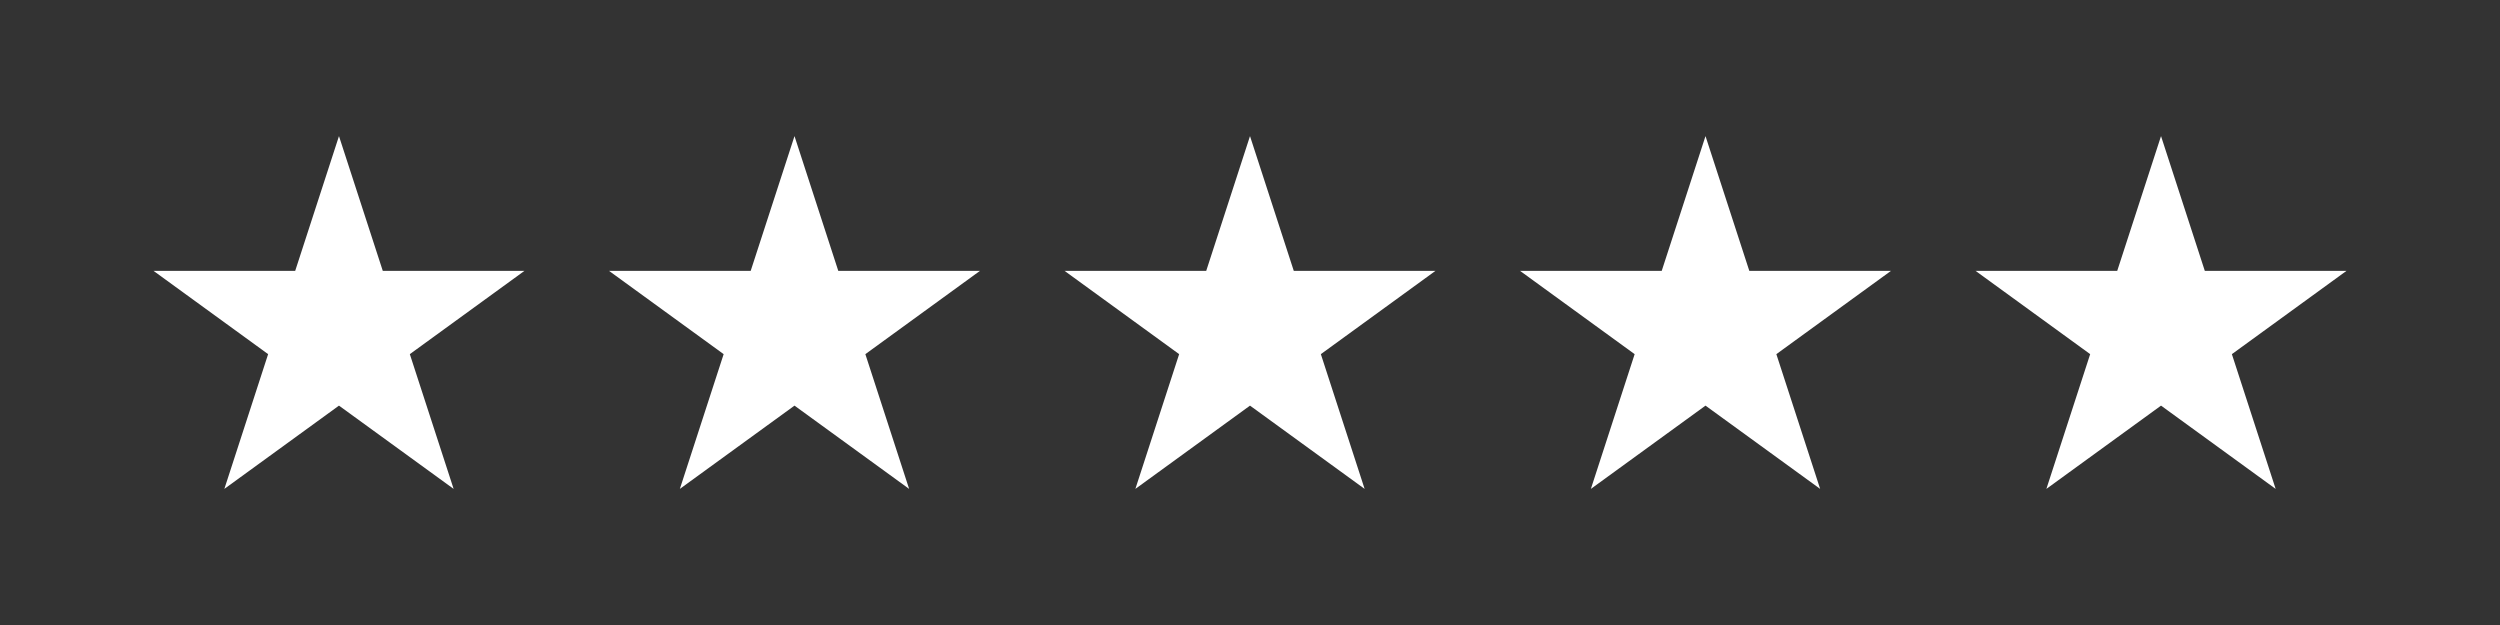 <?xml version="1.0" encoding="UTF-8"?>
<svg id="_ÎÓÈ_1" data-name="—ÎÓÈ_1" xmlns="http://www.w3.org/2000/svg" version="1.1" viewBox="0 0 10000 2500">
  <rect x="0" y="0" width="10000" height="2500" fill="#333333" stroke="none"/>
  <defs>
    <style>
      .cls-1 {
        fill: #fff;
        stroke-width: 0px;
      }
    </style>
  </defs>
  <polygon class="cls-1" points="1355.9 544.4 1531.1 1083.4 2097.9 1083.4 1639.3 1416.6 1814.5 1955.6 1355.9 1622.5 897.4 1955.6 1072.5 1416.6 614 1083.4 1180.8 1083.4 1355.9 544.4"/>
  <polygon class="cls-1" points="3178 544.4 3353.1 1083.4 3919.9 1083.4 3461.4 1416.6 3636.5 1955.6 3178 1622.5 2719.4 1955.6 2894.6 1416.6 2436 1083.4 3002.8 1083.4 3178 544.4"/>
  <polygon class="cls-1" points="5000 544.4 5175.1 1083.4 5741.9 1083.4 5283.4 1416.6 5458.5 1955.6 5000 1622.5 4541.5 1955.6 4716.6 1416.6 4258.1 1083.4 4824.9 1083.4 5000 544.4"/>
  <polygon class="cls-1" points="6822 544.4 6997.2 1083.4 7564 1083.4 7105.4 1416.6 7280.6 1955.6 6822 1622.5 6363.5 1955.6 6538.6 1416.6 6080.1 1083.4 6646.9 1083.4 6822 544.4"/>
  <polygon class="cls-1" points="8644.1 544.4 8819.2 1083.4 9386 1083.4 8927.5 1416.6 9102.6 1955.6 8644.1 1622.5 8185.5 1955.6 8360.7 1416.6 7902.1 1083.4 8468.9 1083.4 8644.1 544.4"/>
</svg>